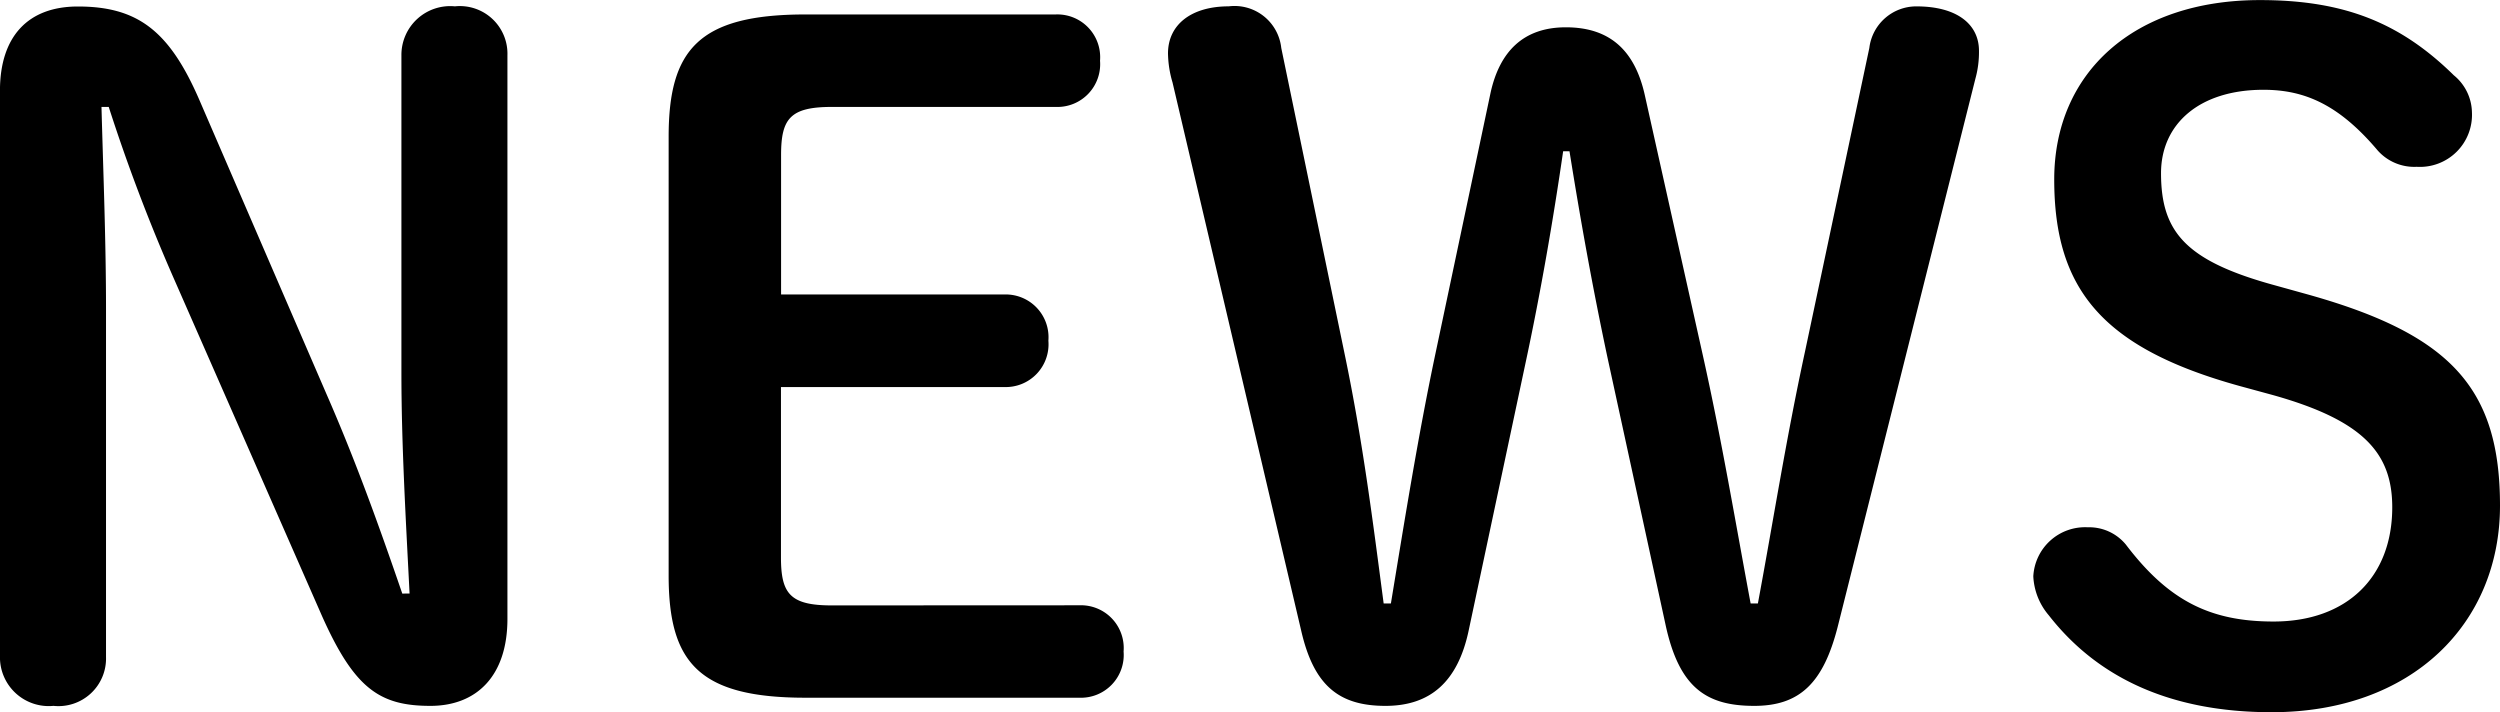<svg xmlns="http://www.w3.org/2000/svg" width="126.914" height="36.156" viewBox="0 0 126.914 36.156"><path d="M-42-5.7c-1.2-3.5-2.392-6.808-3.864-10.166l-6.44-14.9c-1.518-3.5-3.128-4.738-6.164-4.738-2.53,0-3.956,1.518-3.956,4.278v28.75A2.477,2.477,0,0,0-59.708,0,2.417,2.417,0,0,0-57.04-2.484V-20.148c0-3.4-.138-6.854-.23-10.258h.368a90.879,90.879,0,0,0,3.358,8.832L-46.092-4.6C-44.436-.874-43.148,0-40.572,0c2.346,0,3.91-1.518,3.91-4.416V-33.028a2.417,2.417,0,0,0-2.668-2.484,2.477,2.477,0,0,0-2.714,2.484v16.146c0,3.634.23,7.544.414,11.178Zm21.8.6c-2.116,0-2.576-.6-2.576-2.438v-8.648h11.316A2.172,2.172,0,0,0-9.2-18.538a2.172,2.172,0,0,0-2.254-2.346H-22.77v-7.084c0-1.84.46-2.438,2.576-2.438H-8.832a2.172,2.172,0,0,0,2.254-2.346A2.172,2.172,0,0,0-8.832-35.1h-12.7c-5.428,0-6.946,1.794-6.946,6.21V-6.624c0,4.416,1.518,6.21,6.946,6.21H-7.636A2.172,2.172,0,0,0-5.382-2.76,2.172,2.172,0,0,0-7.636-5.106ZM15-17.3c.782-3.634,1.426-7.36,1.932-10.856h.322c.552,3.45,1.15,6.808,1.932,10.488L22.126-4.14C22.816-.92,24.2,0,26.634,0c2.3,0,3.5-1.15,4.232-4l6.992-27.83a5.06,5.06,0,0,0,.184-1.426c0-1.334-1.1-2.254-3.174-2.254A2.4,2.4,0,0,0,32.476-33.4L29.21-17.986c-.966,4.462-1.61,8.6-2.392,12.788H26.45c-.782-4.186-1.472-8.326-2.438-12.65l-2.944-13.2c-.506-2.208-1.748-3.4-4-3.4-2.162,0-3.358,1.242-3.818,3.312L10.442-17.848C9.568-13.708,8.878-9.384,8.188-5.2H7.82c-.552-4.186-1.058-8.234-1.978-12.65L2.622-33.4A2.387,2.387,0,0,0-.046-35.512c-1.886,0-3.082.92-3.082,2.392a5.452,5.452,0,0,0,.23,1.472L3.634-3.818C4.278-1.012,5.566,0,7.912,0c2.254,0,3.68-1.2,4.232-3.864Zm37.95,1.518c4.6,1.288,6.072,2.944,6.072,5.7,0,3.542-2.3,5.8-6.026,5.8-3.22,0-5.336-1.058-7.5-3.91a2.414,2.414,0,0,0-1.932-.874A2.632,2.632,0,0,0,40.8-6.578,3.28,3.28,0,0,0,41.584-4.6C44.022-1.472,47.7.322,52.9.322c7.13,0,11.592-4.508,11.592-10.488s-2.53-8.694-9.752-10.718l-1.656-.46c-4.554-1.242-5.8-2.714-5.8-5.7,0-2.484,1.932-4.232,5.2-4.232,2.07,0,3.818.736,5.8,3.082a2.486,2.486,0,0,0,1.978.828,2.644,2.644,0,0,0,2.806-2.76,2.488,2.488,0,0,0-.92-1.886c-2.714-2.668-5.566-3.818-9.844-3.818-6.394,0-10.442,3.68-10.442,9.108,0,5.566,2.438,8.556,9.43,10.488Z" transform="translate(62.422 35.834)"/></svg>